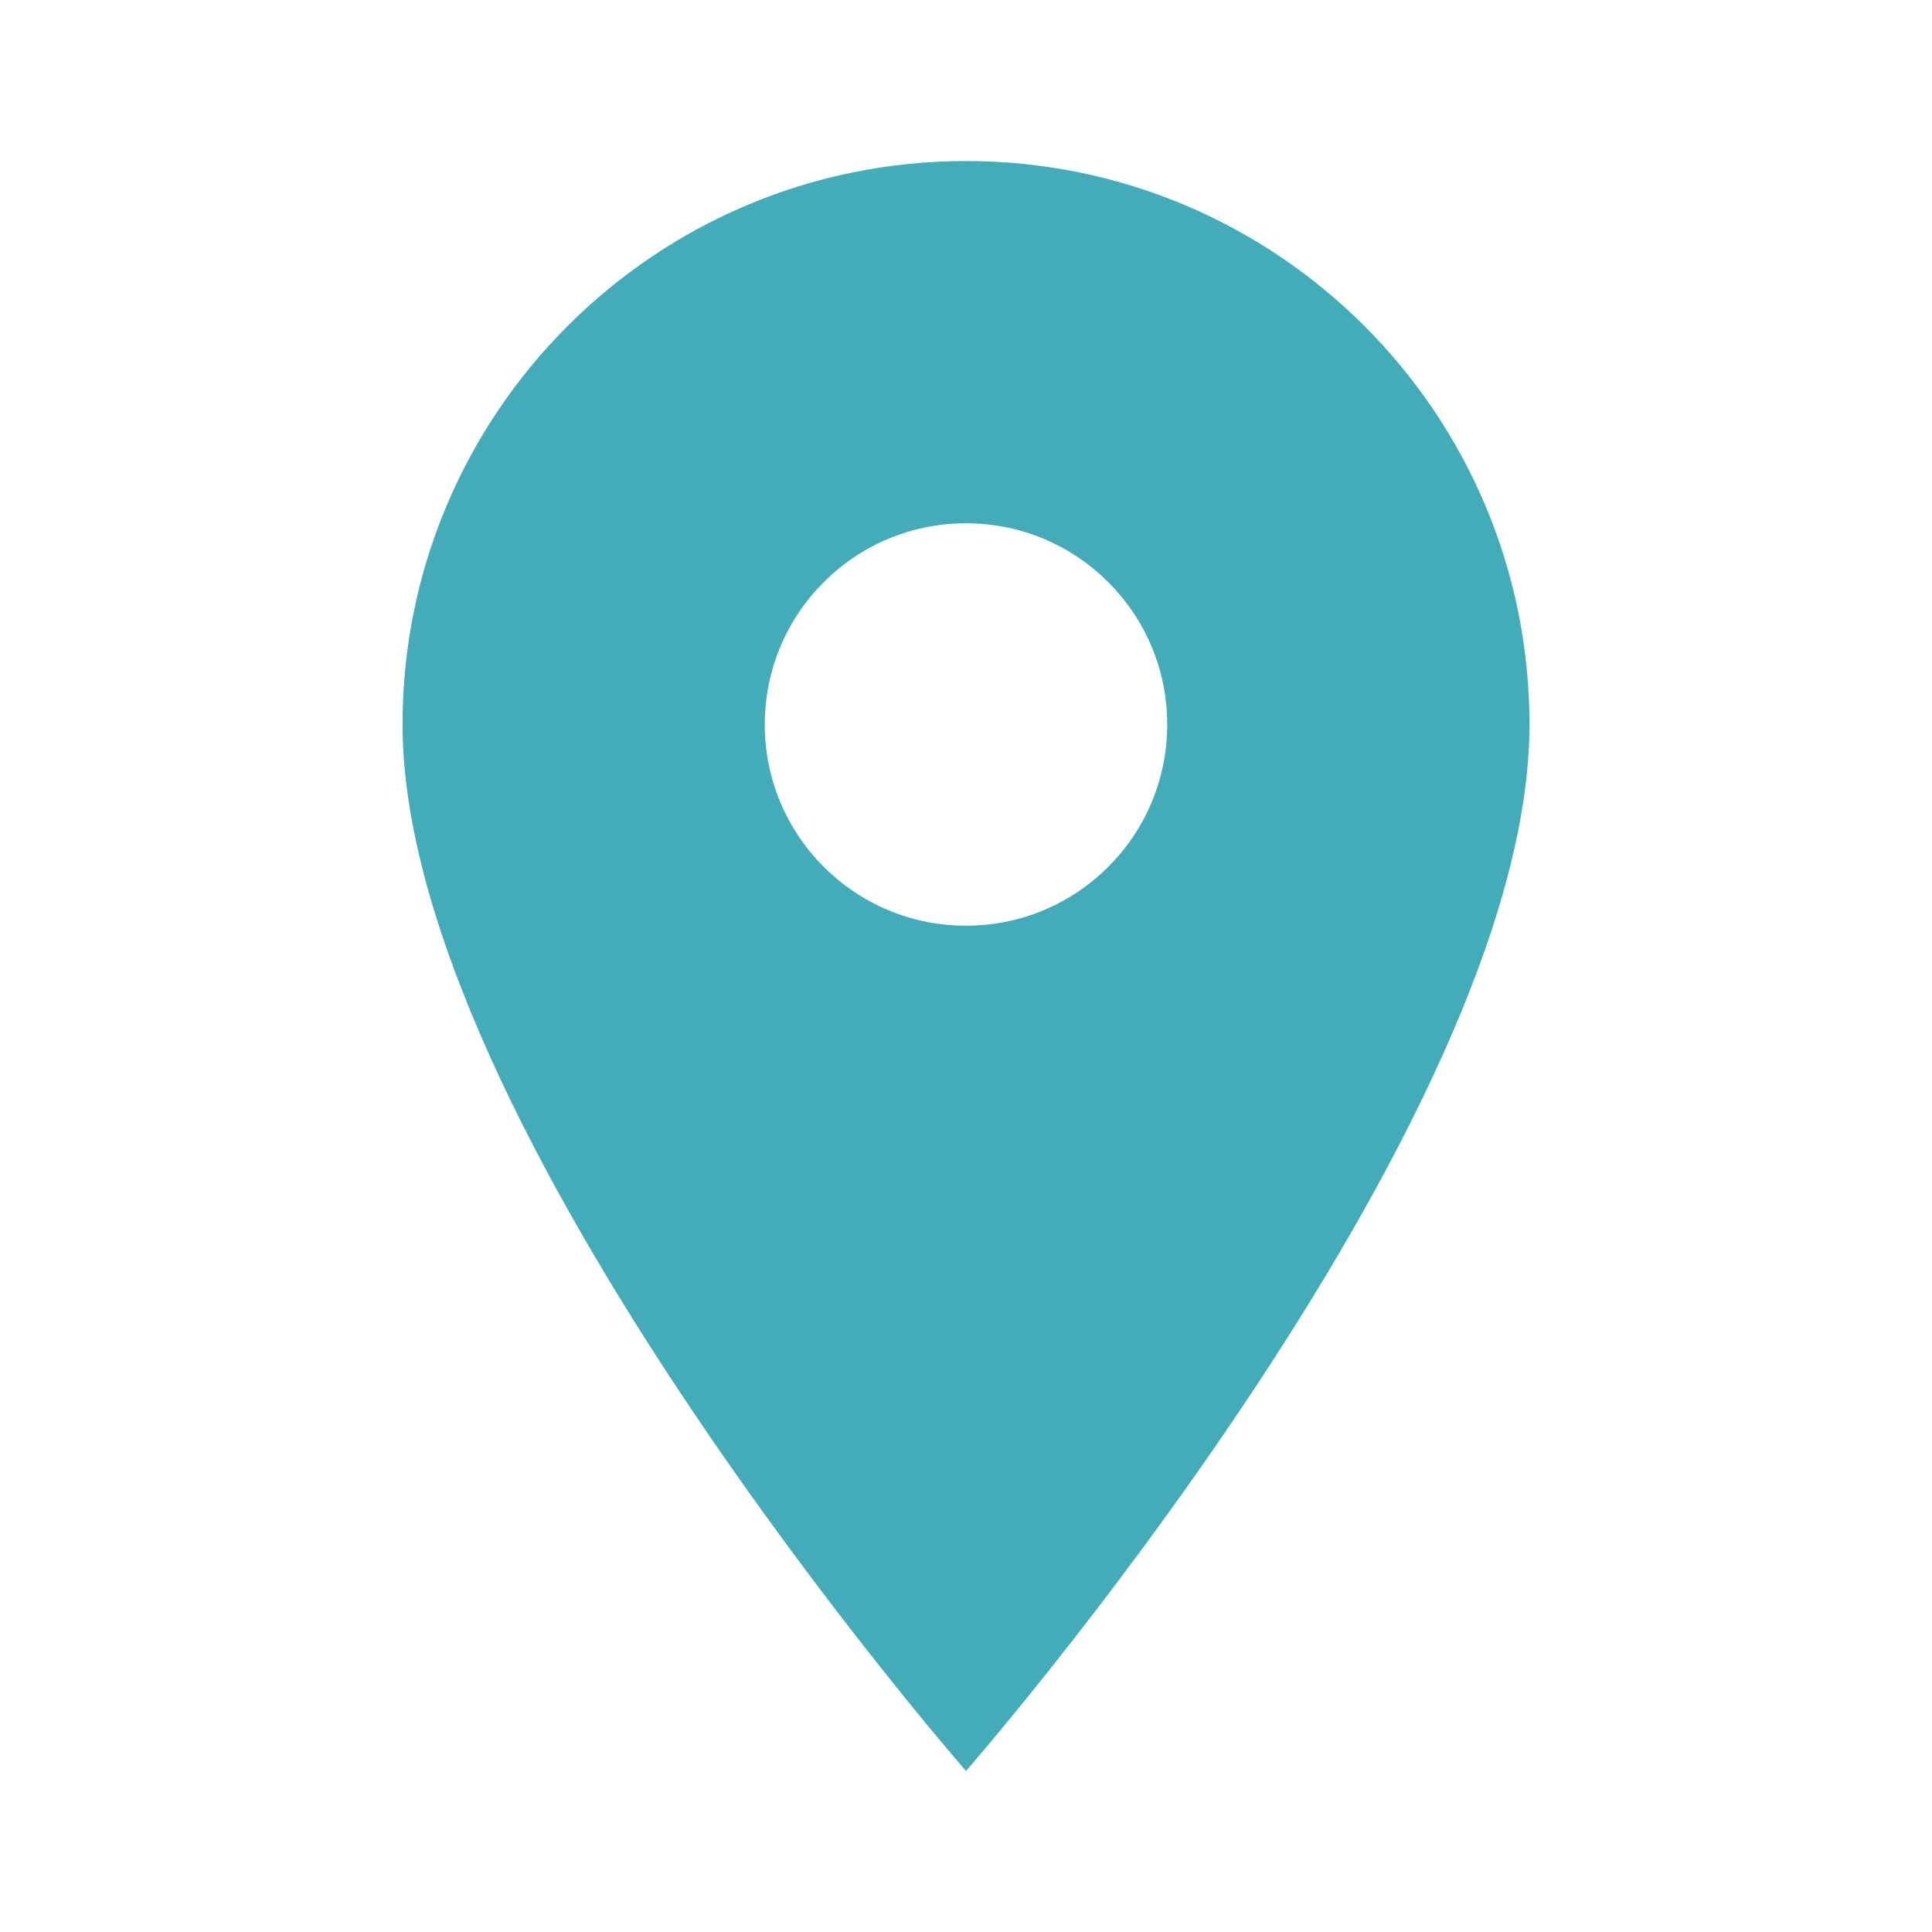<svg width="20" height="20" viewBox="0 0 20 20" fill="none" xmlns="http://www.w3.org/2000/svg">
<path d="M10 1.667C6.778 1.667 4.167 4.278 4.167 7.5C4.167 11.667 10 18.333 10 18.333C10 18.333 15.833 11.667 15.833 7.5C15.833 4.278 13.222 1.667 10 1.667ZM10 9.583C8.849 9.583 7.917 8.651 7.917 7.5C7.917 6.349 8.849 5.417 10 5.417C11.151 5.417 12.083 6.349 12.083 7.5C12.083 8.651 11.151 9.583 10 9.583Z" fill="#44ABB9"/>
</svg>
